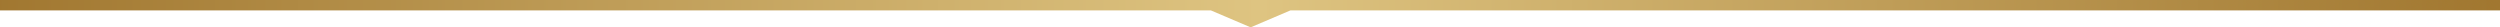 <svg id="separator-gold" xmlns="http://www.w3.org/2000/svg" xmlns:xlink="http://www.w3.org/1999/xlink" width="1920" height="21" viewBox="0 0 1920 21">
  <defs>
    <linearGradient id="linear-gradient" x1="-0.005" y1="1" x2="1" y2="1" gradientUnits="objectBoundingBox">
      <stop offset="0" stop-color="#a0762f"/>
      <stop offset="0.506" stop-color="#dec481"/>
      <stop offset="1" stop-color="#a0762f"/>
    </linearGradient>
  </defs>
  <path id="Union_2" data-name="Union 2" d="M930,8h61L960.5,21ZM0,8V0H1920V8Z" fill="url(#linear-gradient)"/>
</svg>
